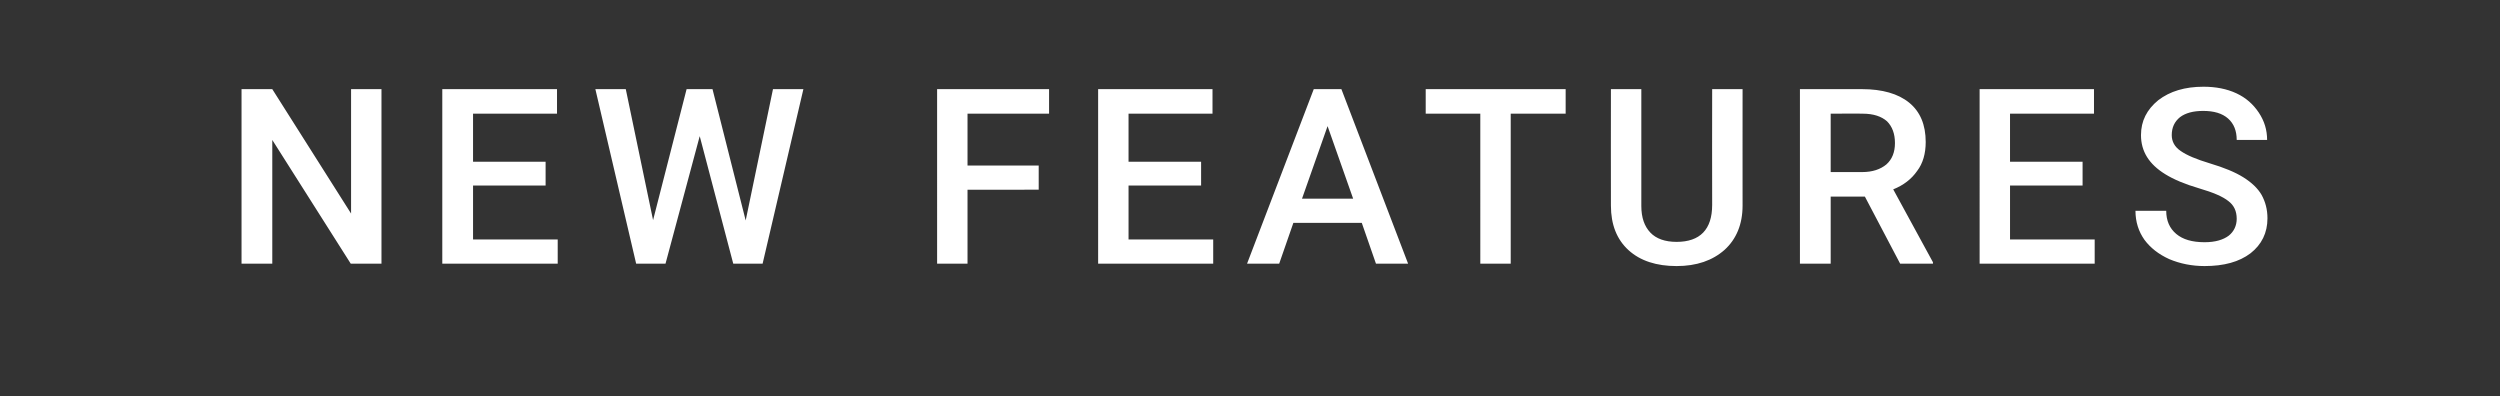 <?xml version="1.0" standalone="no"?><!DOCTYPE svg PUBLIC "-//W3C//DTD SVG 1.1//EN" "http://www.w3.org/Graphics/SVG/1.1/DTD/svg11.dtd"><svg xmlns="http://www.w3.org/2000/svg" version="1.1" width="723.5px" height="114.7px" viewBox="0 -4 723.5 114.7" style="top:-4px"><rect x="0" y="-4" width="723.5" height="114.7" fill="#333333" stroke="none"/><desc>NEW FEATURES</desc><defs/><g id="Polygon8758"><path d="m110.4 72.3h-8.9L78.8 36.5v35.8h-8.9V21.8h8.9l22.8 36v-36h8.8v50.5zm47.5-22.6h-21v15.6h24.5v7H128V21.8h33.2v7.1h-24.3v13.9h21v6.9zm57.9 10.1l7.9-38h8.8l-11.8 50.5h-8.5l-9.7-36.9l-9.9 36.9h-8.5l-11.8-50.5h8.8l7.9 37.9l9.7-37.9h7.5l9.6 38zm84.8-8.9H280v21.4h-8.8V21.8h32.4v7.1H280v15h20.6v7zm47-1.2h-21v15.6h24.5v7h-33.3V21.8h33.1v7.1h-24.3v13.9h21v6.9zm46.5 10.8h-19.8l-4.1 11.8h-9.3l19.3-50.5h8l19.3 50.5h-9.3l-4.1-11.8zm-17.3-7h14.8l-7.4-21l-7.4 21zm76.3-24.6h-15.9v43.4h-8.8V28.9h-15.8v-7.1h40.5v7.1zm51.2-7.1s-.02 33.74 0 33.7c0 5.4-1.8 9.7-5.2 12.8c-3.5 3.1-8.1 4.7-13.9 4.7c-5.8 0-10.5-1.5-13.9-4.6c-3.4-3.1-5.1-7.4-5.1-12.9c-.04.01 0-33.7 0-33.7h8.8v33.8c0 3.4.9 5.9 2.6 7.7c1.7 1.8 4.3 2.7 7.6 2.7c6.8 0 10.3-3.6 10.3-10.7c-.05 0 0-33.5 0-33.5h8.8zm35.4 31.1h-9.9v19.4h-8.9V21.8s17.96-.02 18 0c5.8 0 10.4 1.3 13.6 3.9c3.2 2.6 4.8 6.4 4.8 11.4c0 3.3-.8 6.2-2.5 8.4c-1.6 2.3-3.9 4.1-6.9 5.3c.03.01 11.5 21.1 11.5 21.1v.4h-9.5l-10.2-19.4zm-9.9-7.1s9.09-.01 9.1 0c3 0 5.3-.8 7-2.2c1.7-1.5 2.5-3.6 2.5-6.2c0-2.7-.8-4.8-2.3-6.3c-1.6-1.4-3.9-2.2-7-2.2c.04-.05-9.3 0-9.3 0v16.9zm72.9 3.9h-21v15.6h24.5v7h-33.3V21.8H606v7.1h-24.3v13.9h21v6.9zm44.6 9.6c0-2.2-.8-3.9-2.4-5.1c-1.6-1.3-4.4-2.5-8.5-3.7c-4.1-1.2-7.4-2.6-9.8-4.1c-4.7-2.9-7-6.6-7-11.3c0-4.1 1.7-7.4 5-10.1c3.4-2.6 7.7-3.9 13.1-3.9c3.5 0 6.7.6 9.5 1.9c2.8 1.3 4.9 3.2 6.5 5.6c1.6 2.4 2.4 5 2.4 7.9h-8.8c0-2.6-.8-4.7-2.5-6.2c-1.7-1.5-4.1-2.2-7.2-2.2c-2.9 0-5.1.6-6.7 1.8c-1.6 1.3-2.4 3-2.4 5.2c0 1.8.8 3.4 2.6 4.6c1.7 1.2 4.5 2.4 8.5 3.6c4 1.2 7.2 2.5 9.6 4c2.4 1.5 4.2 3.2 5.3 5.1c1.1 2 1.7 4.2 1.7 6.8c0 4.2-1.7 7.6-4.9 10.1c-3.3 2.5-7.7 3.7-13.3 3.7c-3.7 0-7.1-.7-10.2-2c-3.1-1.4-5.5-3.3-7.2-5.6c-1.7-2.4-2.6-5.2-2.6-8.4h8.9c0 2.9 1 5.1 2.9 6.7c1.9 1.6 4.6 2.4 8.2 2.4c3.1 0 5.4-.7 7-1.9c1.5-1.2 2.3-2.9 2.3-4.9z" stroke="none" fill="#fff"/></g></svg>